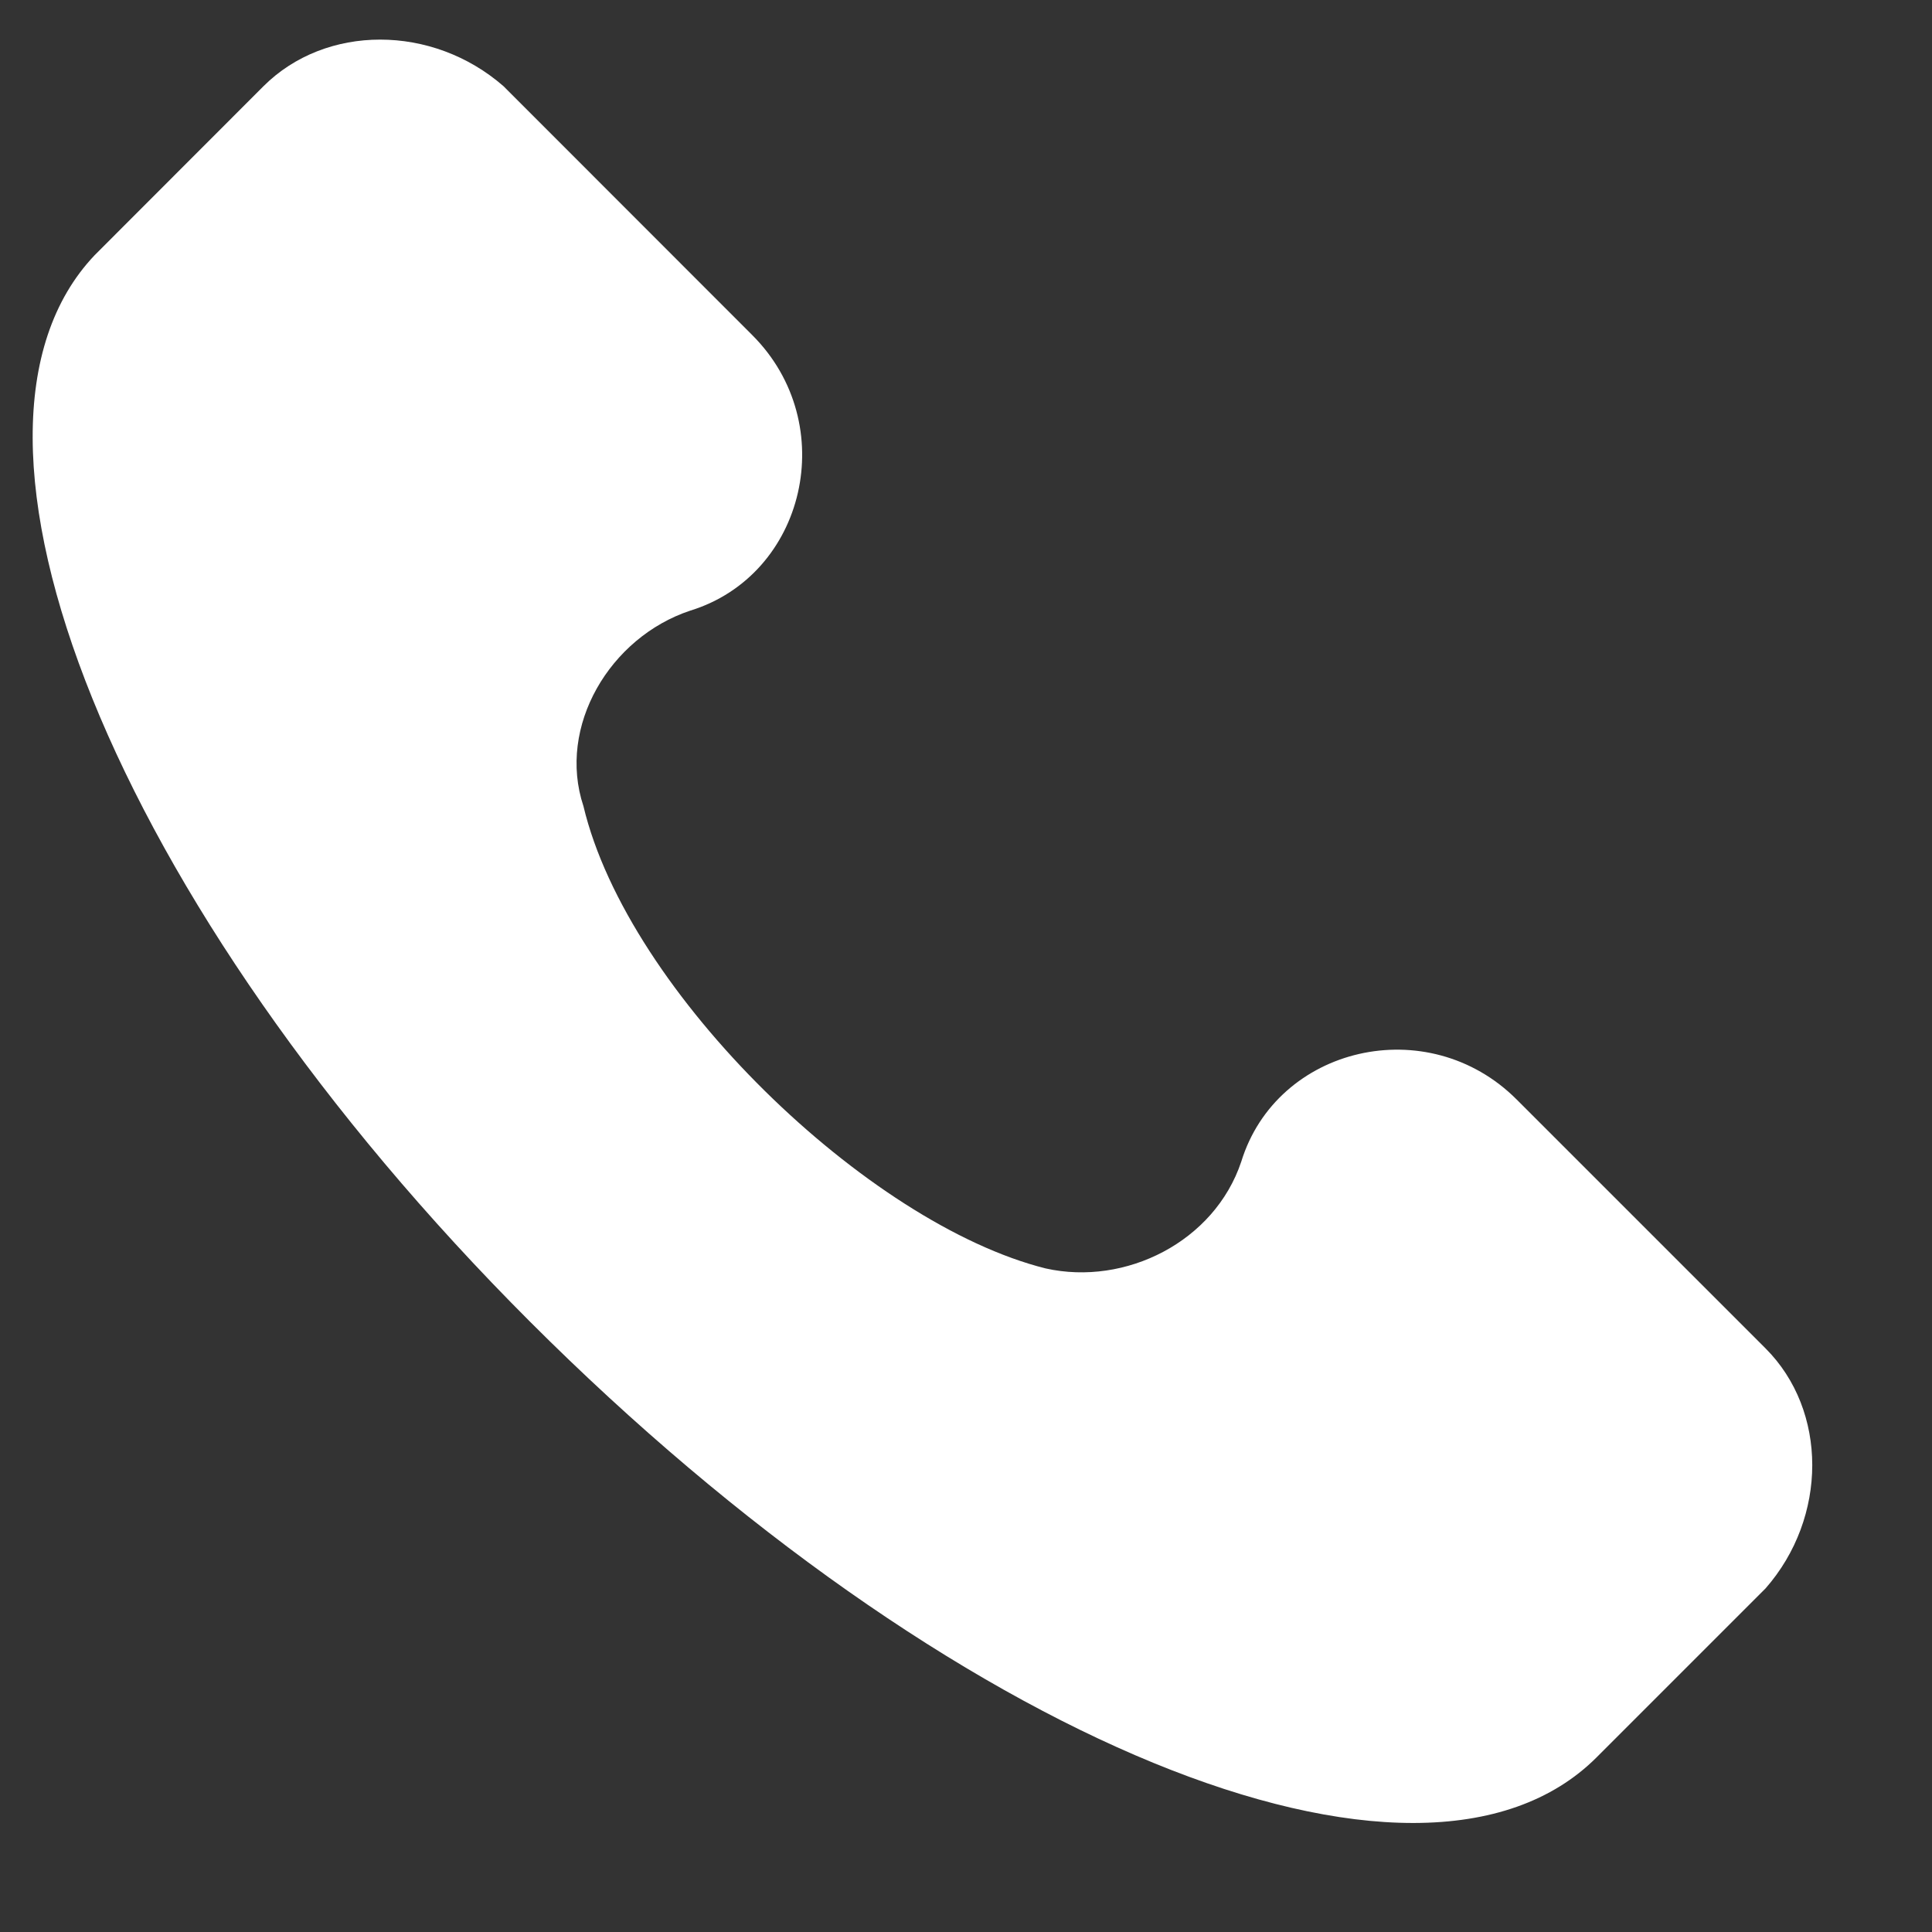 <svg width="13" height="13" viewBox="0 0 13 13" fill="none" xmlns="http://www.w3.org/2000/svg">
<rect x="0" y="0" width="13" height="13" fill="#333333" stroke="none"/>
<path id="Vector" d="M11.88 9.073L10.206 7.399C9.608 6.8 8.591 7.04 8.352 7.817C8.172 8.355 7.574 8.655 7.036 8.535C5.84 8.236 4.225 6.681 3.926 5.425C3.747 4.887 4.105 4.288 4.644 4.109C5.421 3.87 5.66 2.853 5.062 2.255L3.388 0.58C2.909 0.162 2.192 0.162 1.773 0.58L0.637 1.717C-0.5 2.913 0.756 6.083 3.567 8.894C6.378 11.705 9.548 13.021 10.744 11.824L11.88 10.688C12.299 10.21 12.299 9.492 11.88 9.073Z" fill="white"/>
</svg>

